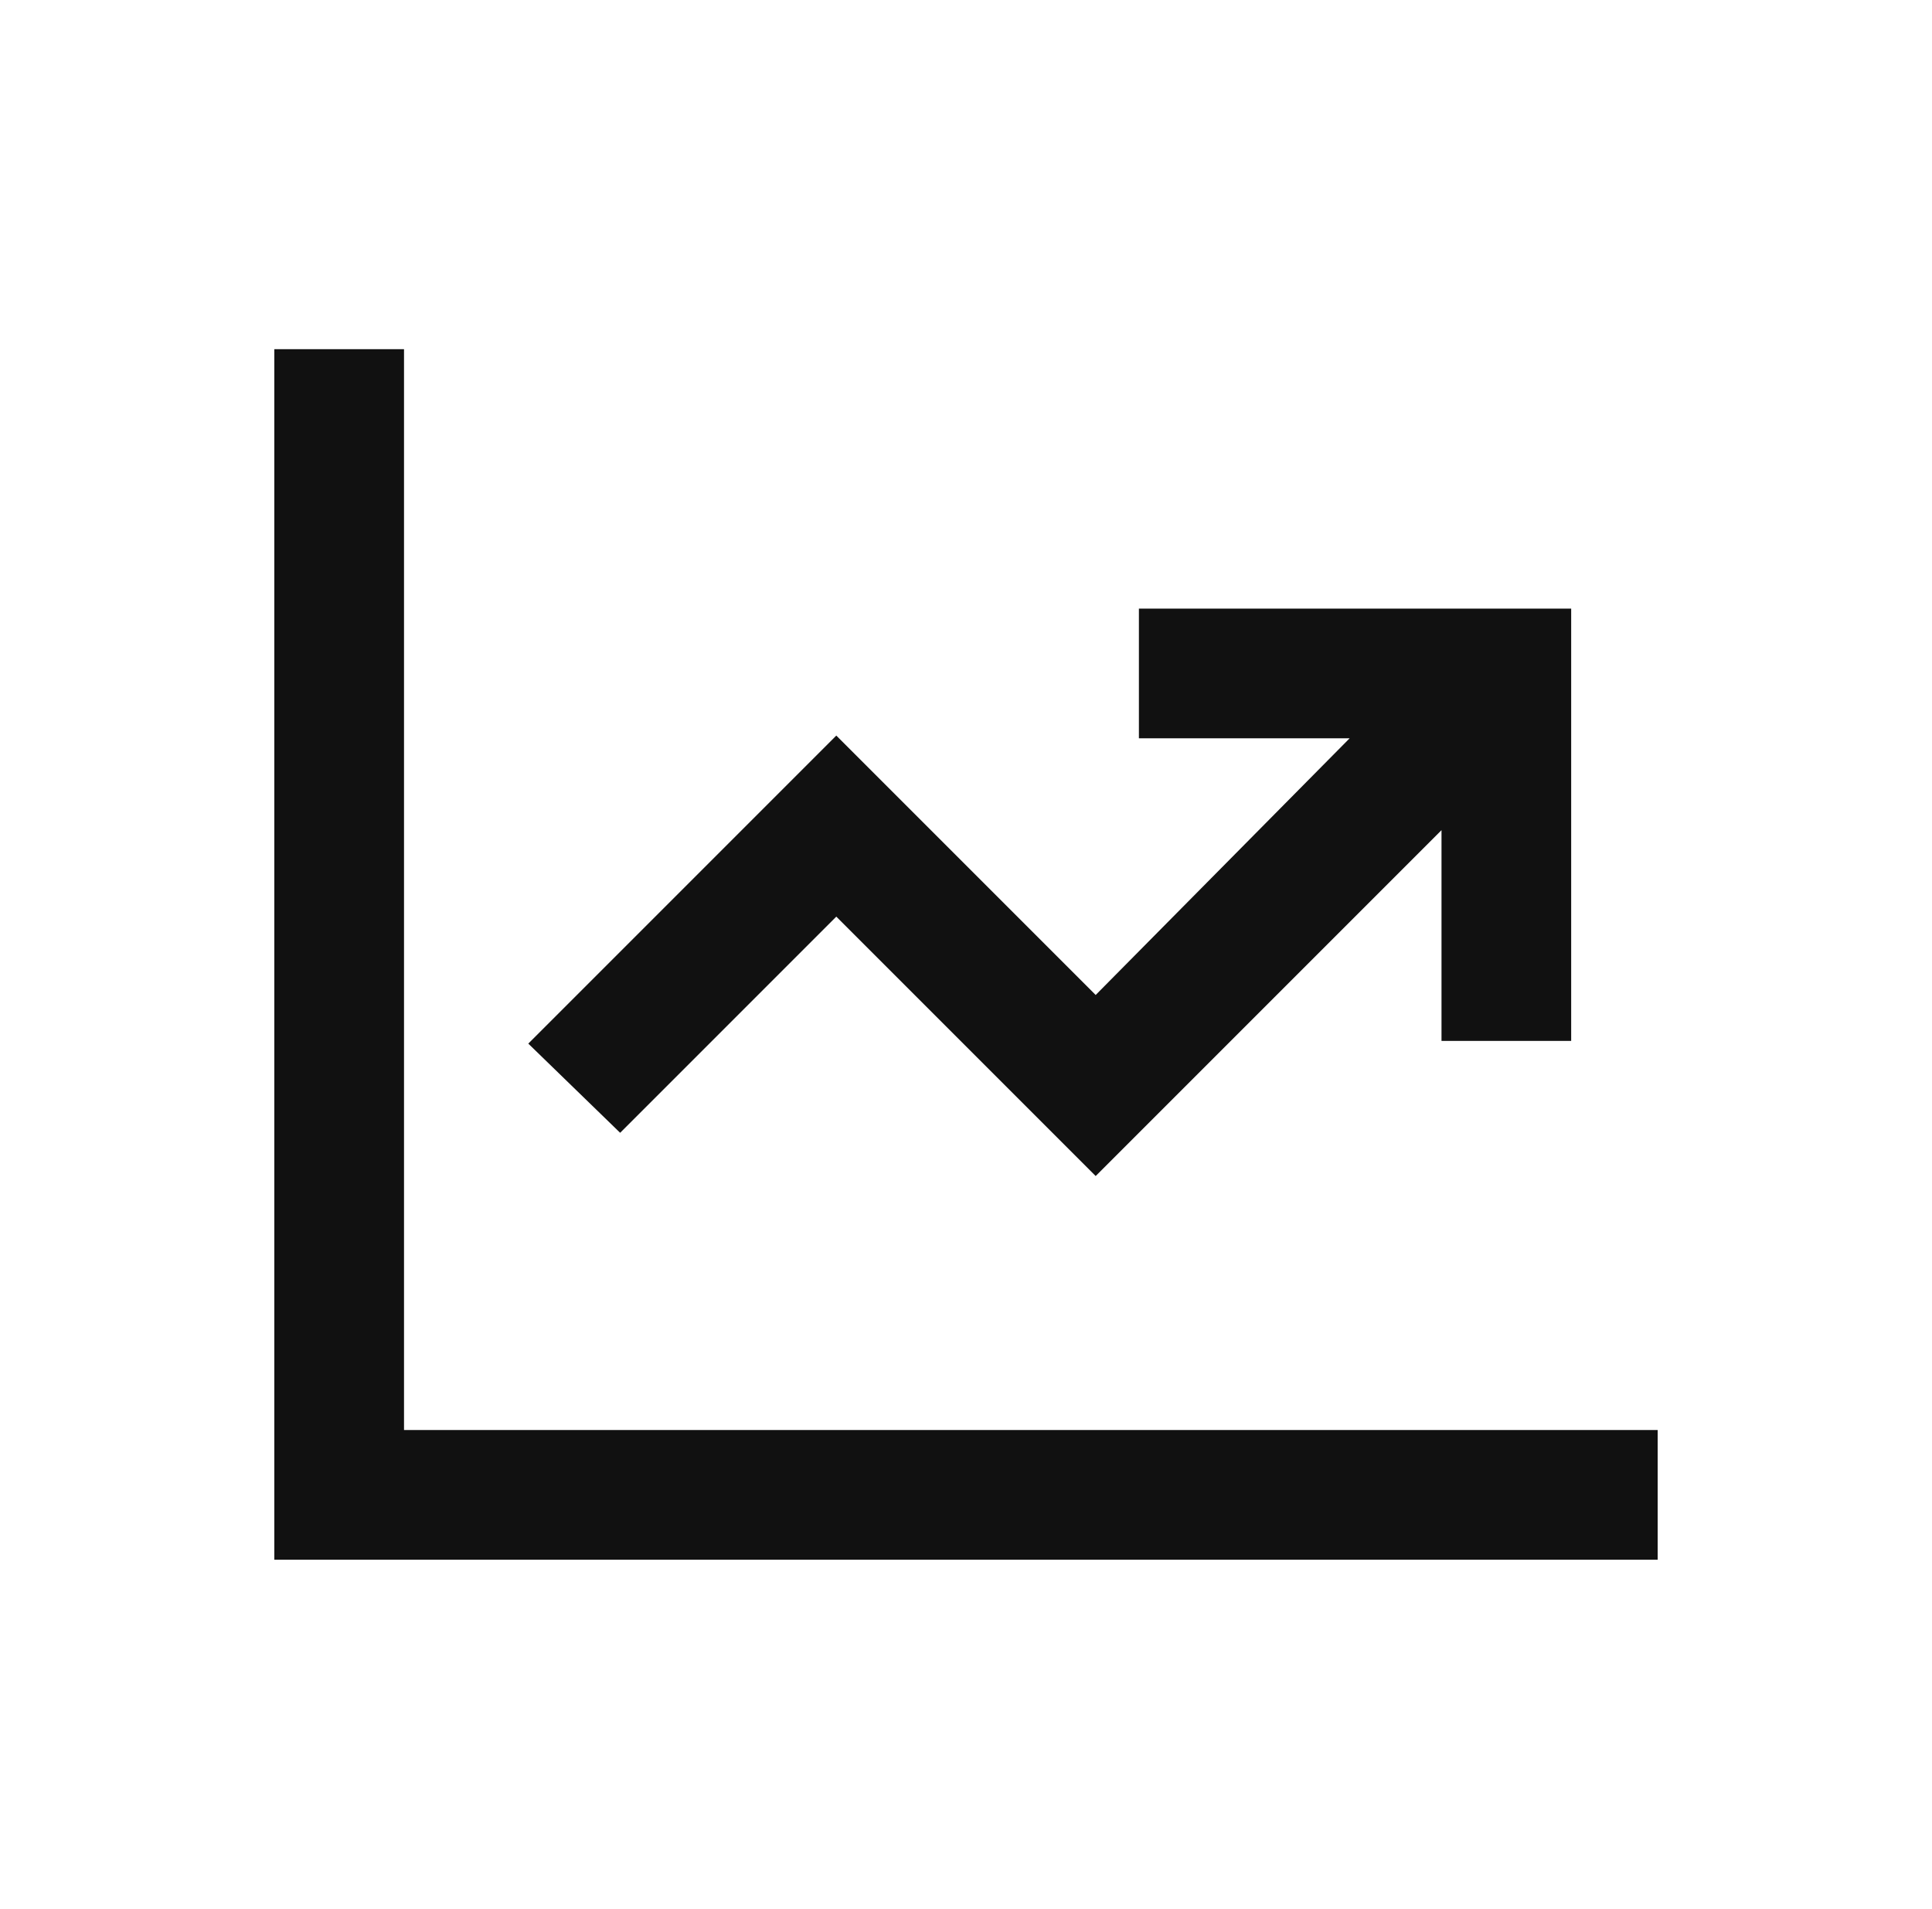 <svg xmlns="http://www.w3.org/2000/svg" width="83" height="82" viewBox="0 0 83 82" fill="none"><path d="M17.357 17.786V61.429H68.428H71.214V67H68.428H14.571H11.785V64.214V17.786V15H17.357V17.786ZM51.714 26.143H64.714H67.499V28.929V41.929V44.714H61.928V41.929V35.661L49.044 48.545L47.071 50.518L45.098 48.545L35.928 39.375L28.616 46.688L26.642 48.661L22.696 44.83L24.669 42.857L33.955 33.571L35.928 31.598L37.901 33.571L47.071 42.741L57.982 31.714H51.714H48.928V26.143H51.714Z" fill="#111111"></path></svg>